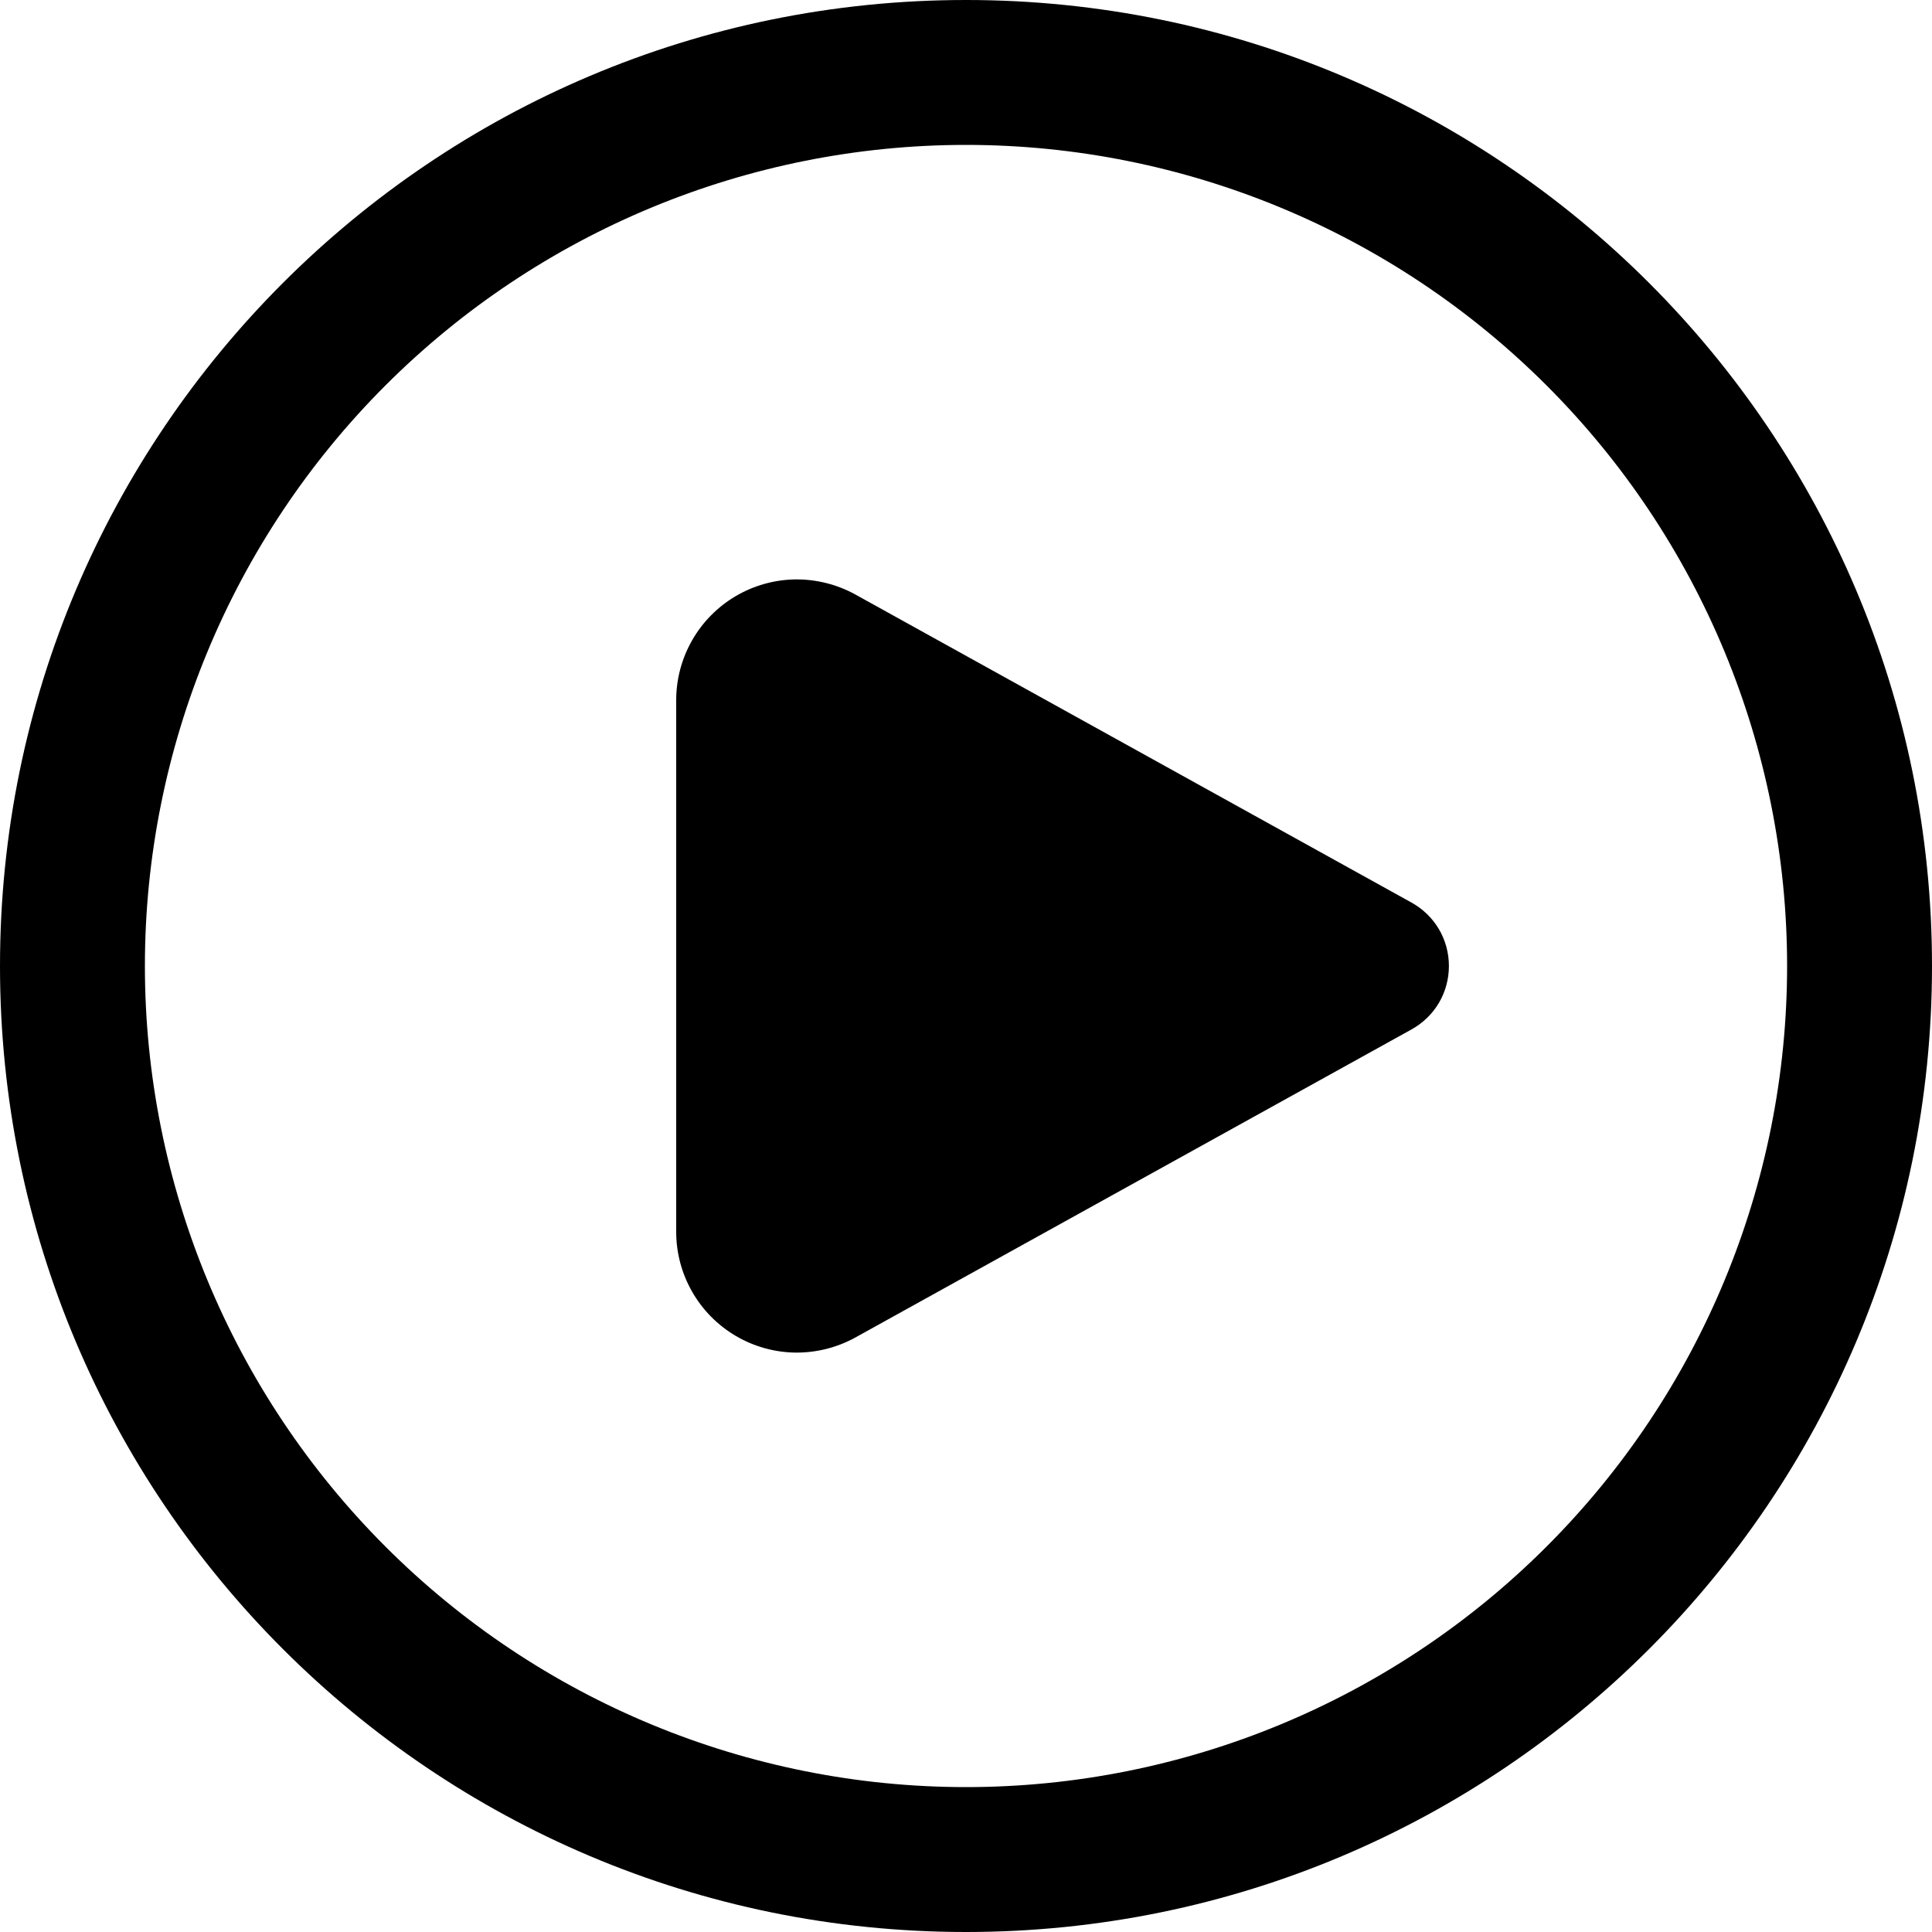 <svg width="20" height="20" viewBox="0 0 20 20" fill="none" xmlns="http://www.w3.org/2000/svg">
<path d="M8.856 6.155C8.666 6.05 8.451 5.996 8.234 5.998C8.016 6.001 7.803 6.061 7.616 6.171C7.428 6.282 7.273 6.439 7.165 6.628C7.057 6.817 7 7.03 7 7.248V12.752C7 12.97 7.057 13.183 7.165 13.372C7.273 13.561 7.428 13.718 7.616 13.829C7.803 13.939 8.016 13.999 8.234 14.002C8.451 14.004 8.666 13.95 8.856 13.845L14.613 10.656C14.73 10.591 14.828 10.496 14.896 10.381C14.964 10.265 14.999 10.134 14.999 10C14.999 9.866 14.964 9.735 14.896 9.619C14.828 9.504 14.73 9.409 14.613 9.344L8.856 6.155ZM10 0C4.477 0 0 4.477 0 10C0 15.523 4.477 20 10 20C15.523 20 20 15.523 20 10C20 4.477 15.523 0 10 0ZM1.5 10C1.5 7.746 2.396 5.584 3.99 3.99C5.584 2.396 7.746 1.5 10 1.5C12.254 1.5 14.416 2.396 16.01 3.99C17.605 5.584 18.5 7.746 18.5 10C18.5 12.254 17.605 14.416 16.01 16.01C14.416 17.605 12.254 18.5 10 18.5C7.746 18.5 5.584 17.605 3.99 16.01C2.396 14.416 1.5 12.254 1.5 10Z" fill="black"/>
</svg>
